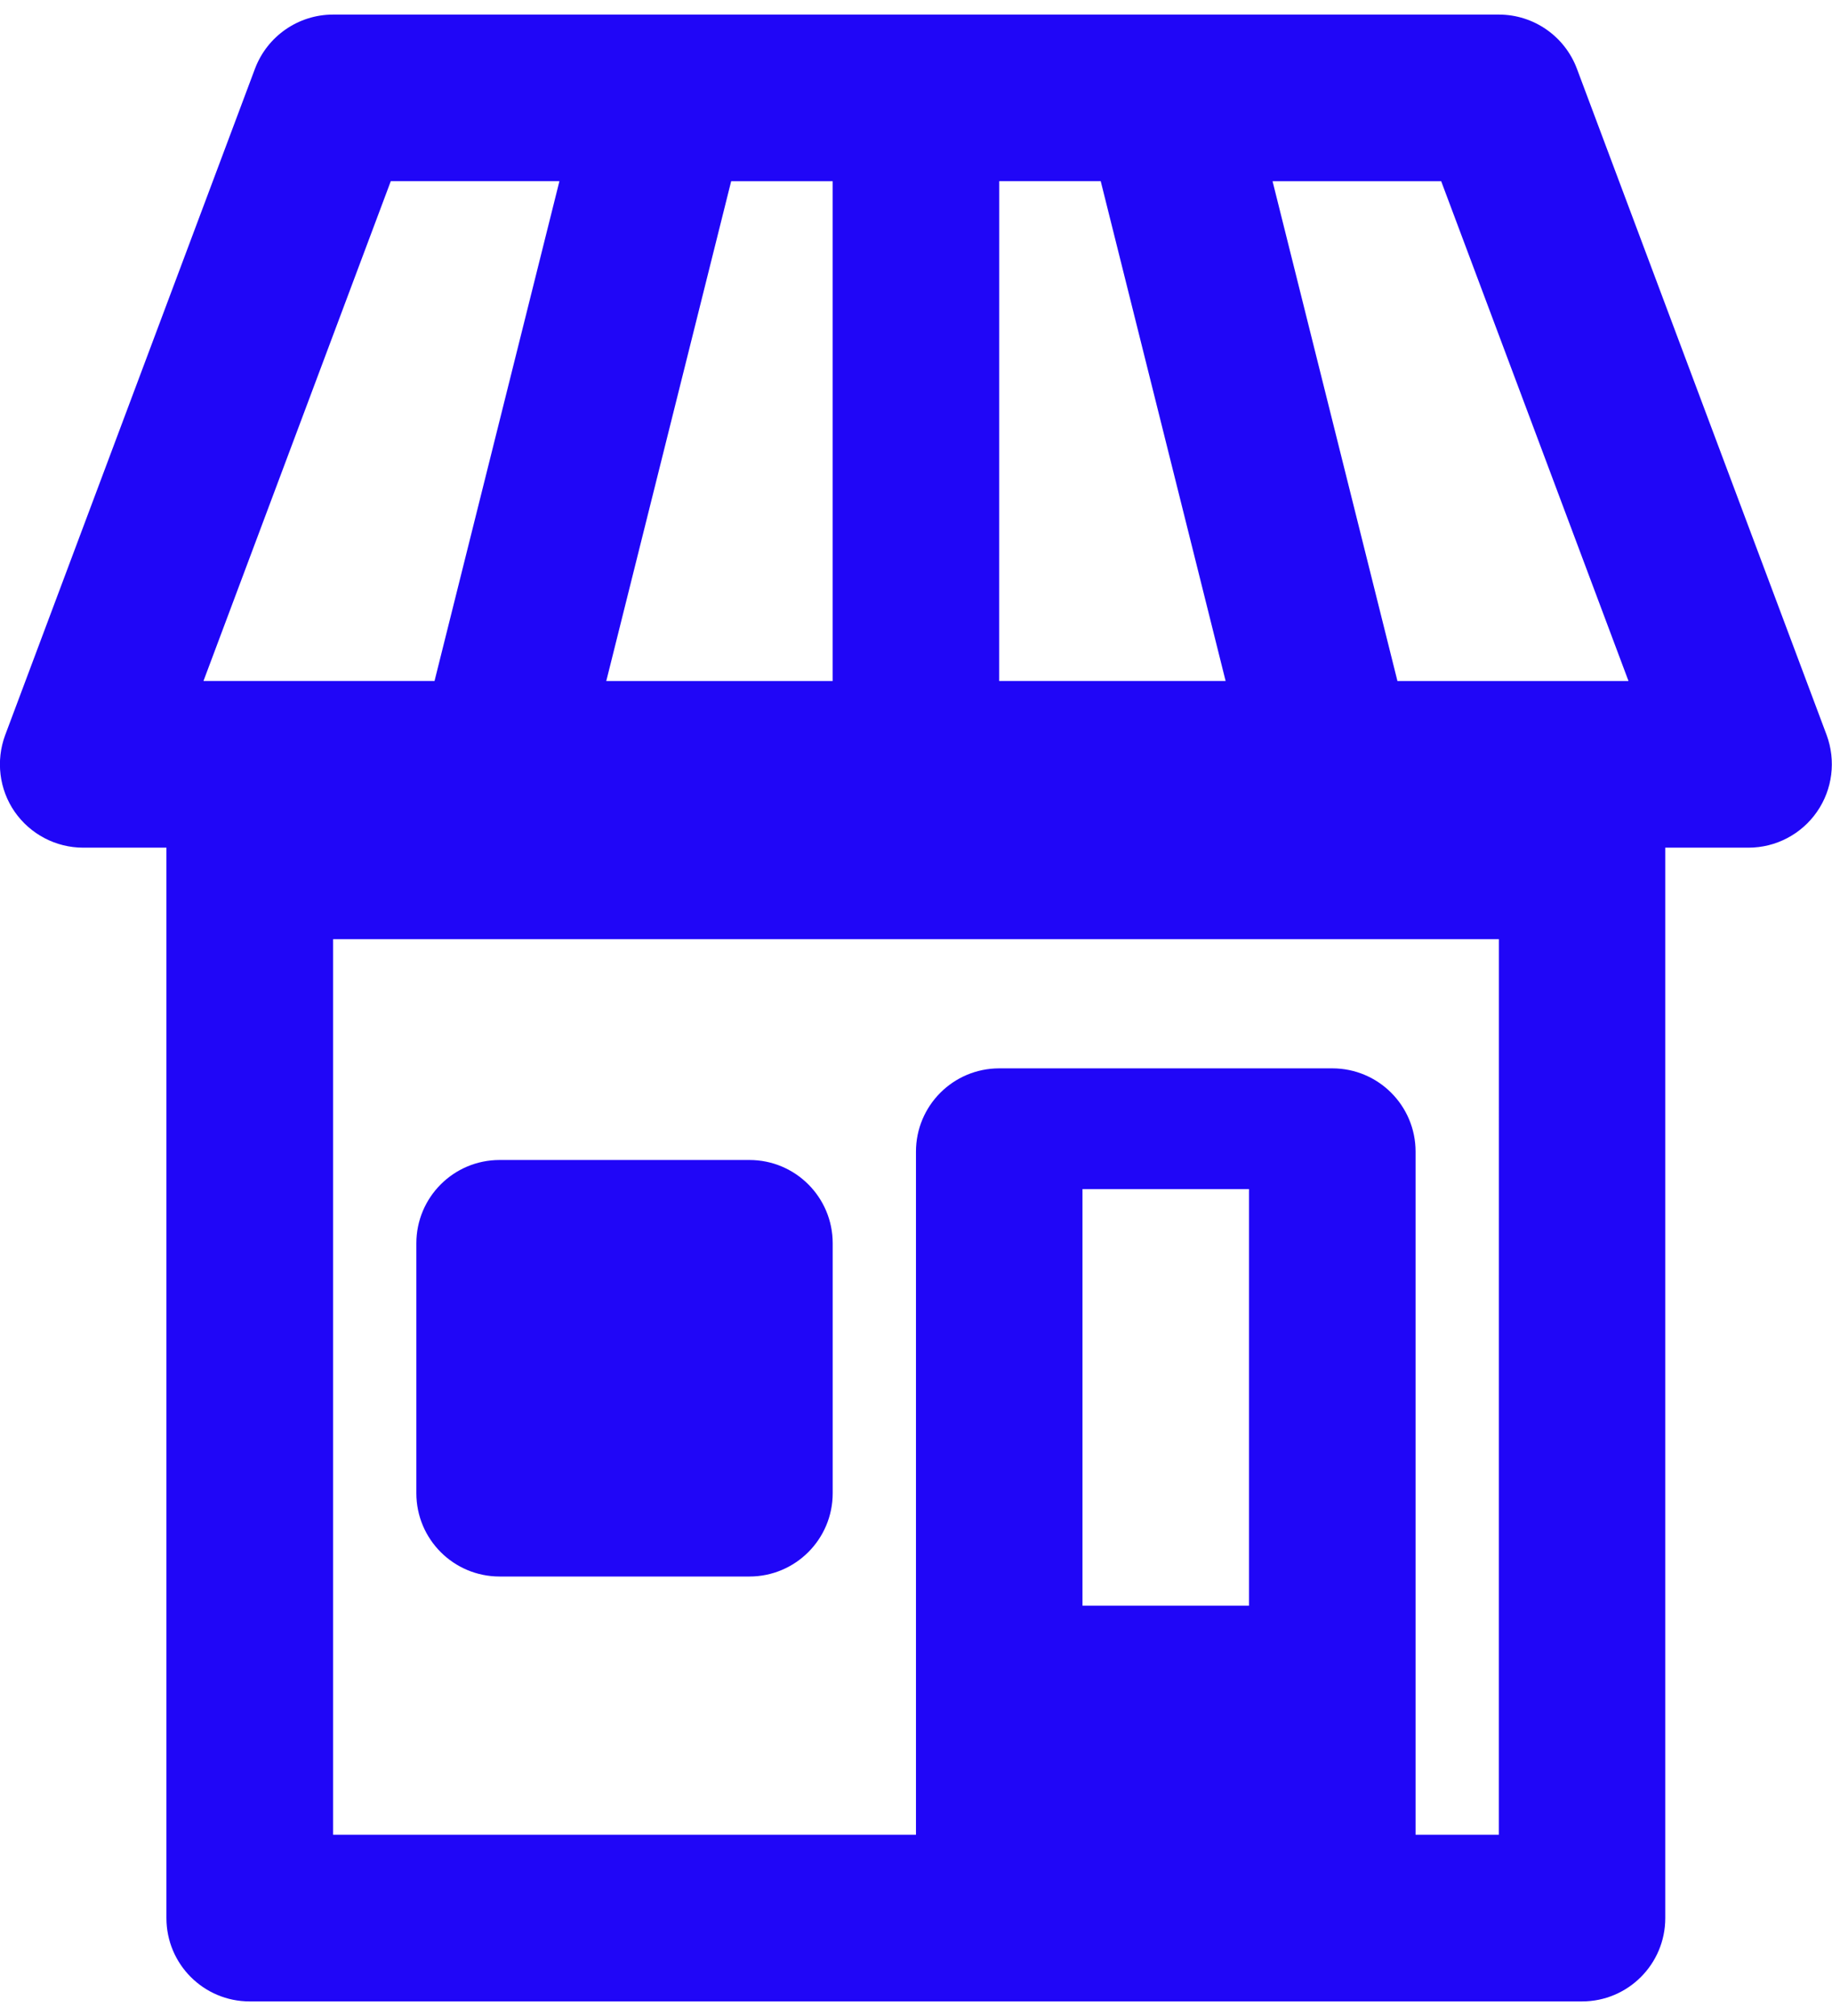 <svg version="1.1" xmlns="http://www.w3.org/2000/svg" xmlns:xlink="http://www.w3.org/1999/xlink" width="40" height="44" viewBox="0,0,232.725,256"><g fill="#2006f7" fill-rule="evenodd" stroke="none" stroke-width="1" stroke-linecap="butt" stroke-linejoin="miter" stroke-miterlimit="10" stroke-dasharray="" stroke-dashoffset="0" font-family="none" font-weight="none" font-size="none" text-anchor="none" style="mix-blend-mode: normal"><g transform="translate(-0.002,1.851) scale(5.818,5.818)"><g id="Group 19"><g id="Group 5"><path d="M32.727,39.727h-1.818v-14.909c0,-1.004 -0.813,-1.818 -1.818,-1.818h-7.273c-1.006,0 -1.818,0.815 -1.818,1.818v14.909h-12.727v-19.546h25.455zM23.636,34.727h3.636v-9.091h-3.636zM8.533,3.636h3.682l-2.727,10.909h-5.045zM21.818,3.636h2.216l2.727,10.909h-4.944zM13.238,14.546l2.727,-10.909h2.216v10.909zM35.558,14.546h-5.045l-2.727,-10.909h3.682zM34.431,1.18c-0.267,-0.709 -0.945,-1.18 -1.704,-1.18h-25.455c-0.758,0 -1.436,0.471 -1.704,1.18l-5.455,14.546c-0.207,0.558 -0.131,1.184 0.207,1.673c0.342,0.491 0.9,0.784 1.496,0.784h1.818v23.364c0,1.004 0.813,1.818 1.818,1.818h29.091c1.005,0 1.818,-0.815 1.818,-1.818v-23.364h1.818c0.596,0 1.155,-0.293 1.495,-0.784c0.34,-0.489 0.416,-1.115 0.211,-1.673z" id="Fill 1"></path><path d="M16.364,34.091c1.005,0 1.818,-0.815 1.818,-1.818v-5.455c0,-1.004 -0.813,-1.818 -1.818,-1.818h-5.455c-1.005,0 -1.818,0.815 -1.818,1.818v5.455c0,1.004 0.813,1.818 1.818,1.818z" id="Fill 3"></path></g></g></g></g></svg>